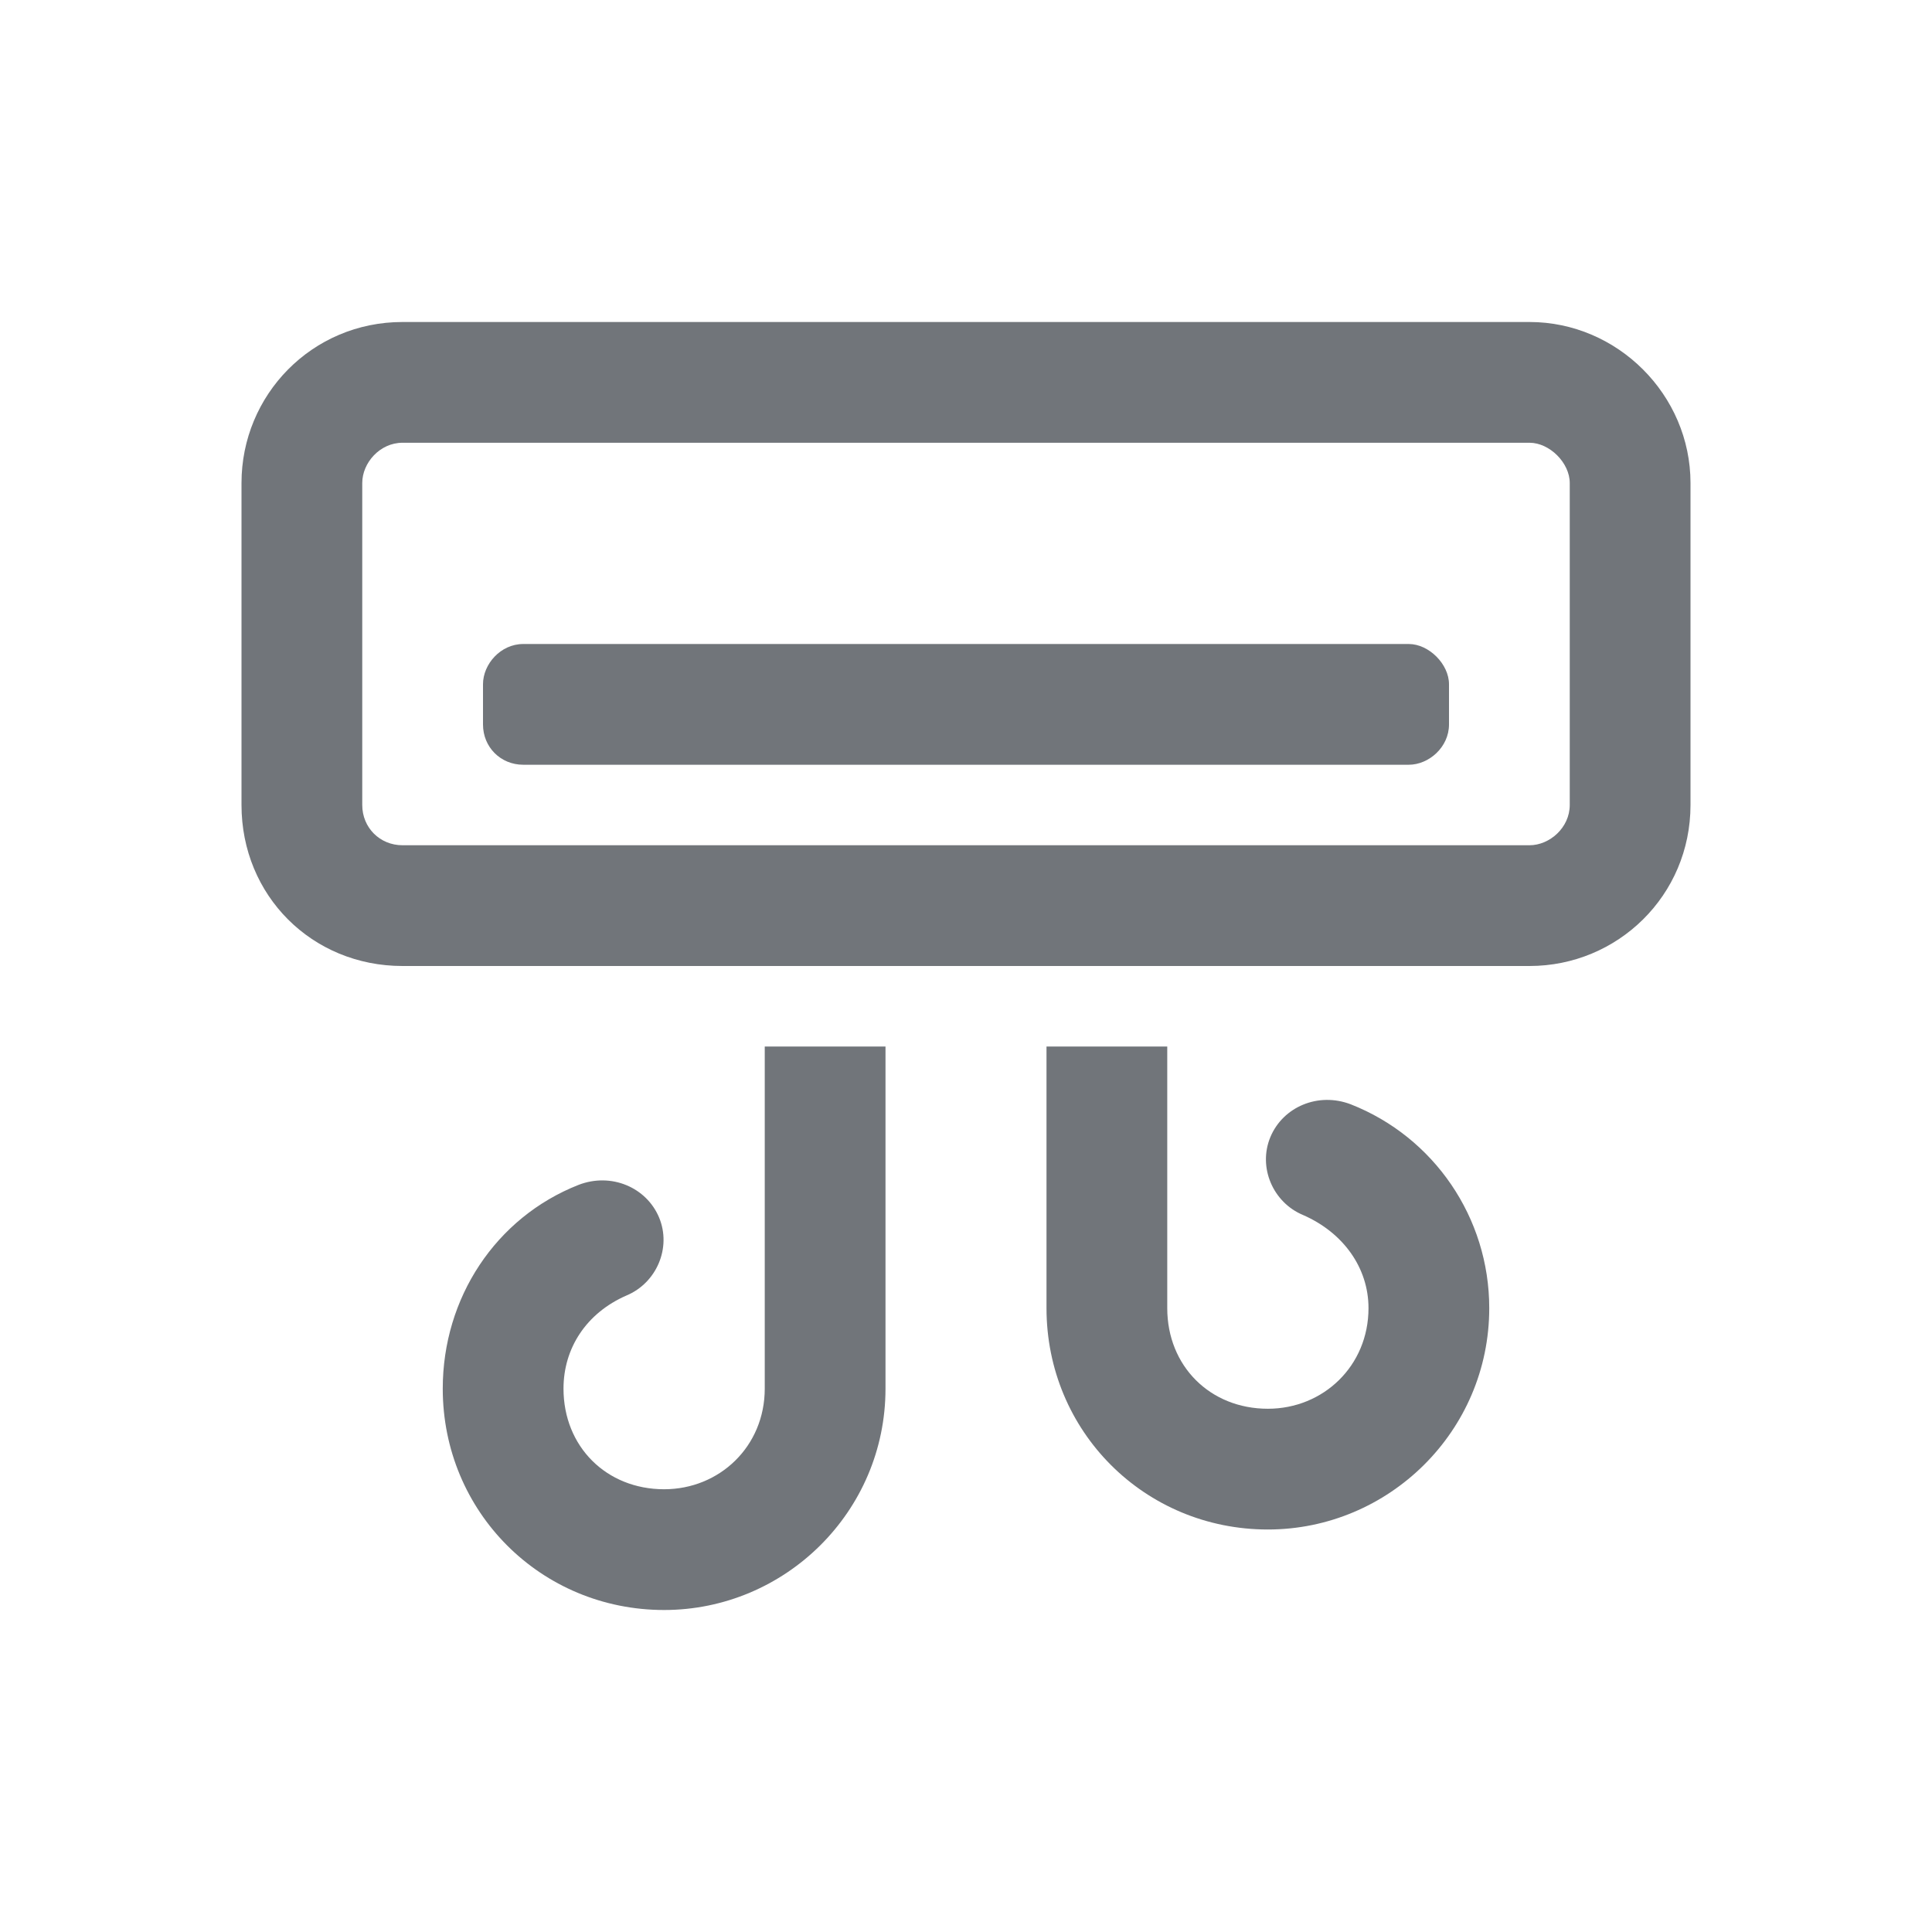 <svg width="60" height="60" viewBox="0 0 60 60" fill="none" xmlns="http://www.w3.org/2000/svg">
<path d="M43.75 20C44.375 20 45 20.625 45 21.25V22.5C45 23.203 44.375 23.75 43.75 23.75H16.25C15.547 23.75 15 23.203 15 22.5V21.25C15 20.625 15.547 20 16.25 20H43.75ZM47.5 10C50.234 10 52.5 12.266 52.5 15V25C52.5 27.812 50.234 30 47.5 30H12.5C9.688 30 7.5 27.812 7.5 25V15C7.5 12.266 9.688 10 12.5 10H47.5ZM48.75 25V15C48.75 14.375 48.125 13.75 47.5 13.75H12.5C11.797 13.75 11.25 14.375 11.25 15V25C11.25 25.703 11.797 26.25 12.5 26.25H47.5C48.125 26.25 48.75 25.703 48.75 25ZM23.75 43.125V32.5H27.5V43.125C27.5 46.953 24.375 50 20.625 50C16.797 50 13.75 46.953 13.75 43.125C13.75 40.312 15.391 37.812 17.969 36.797C18.984 36.406 20.078 36.875 20.469 37.812C20.859 38.75 20.391 39.844 19.453 40.234C18.203 40.781 17.5 41.875 17.5 43.125C17.5 44.922 18.828 46.25 20.625 46.25C22.344 46.25 23.75 44.922 23.75 43.125ZM41.953 34.297C44.531 35.312 46.25 37.812 46.25 40.625C46.25 44.453 43.125 47.5 39.375 47.5C35.547 47.5 32.5 44.453 32.5 40.625V32.5H36.25V40.625C36.25 42.422 37.578 43.75 39.375 43.75C41.094 43.75 42.5 42.422 42.5 40.625C42.5 39.375 41.719 38.281 40.469 37.734C39.531 37.344 39.062 36.25 39.453 35.312C39.844 34.375 40.938 33.906 41.953 34.297Z" fill="#71757A"/>
</svg>
